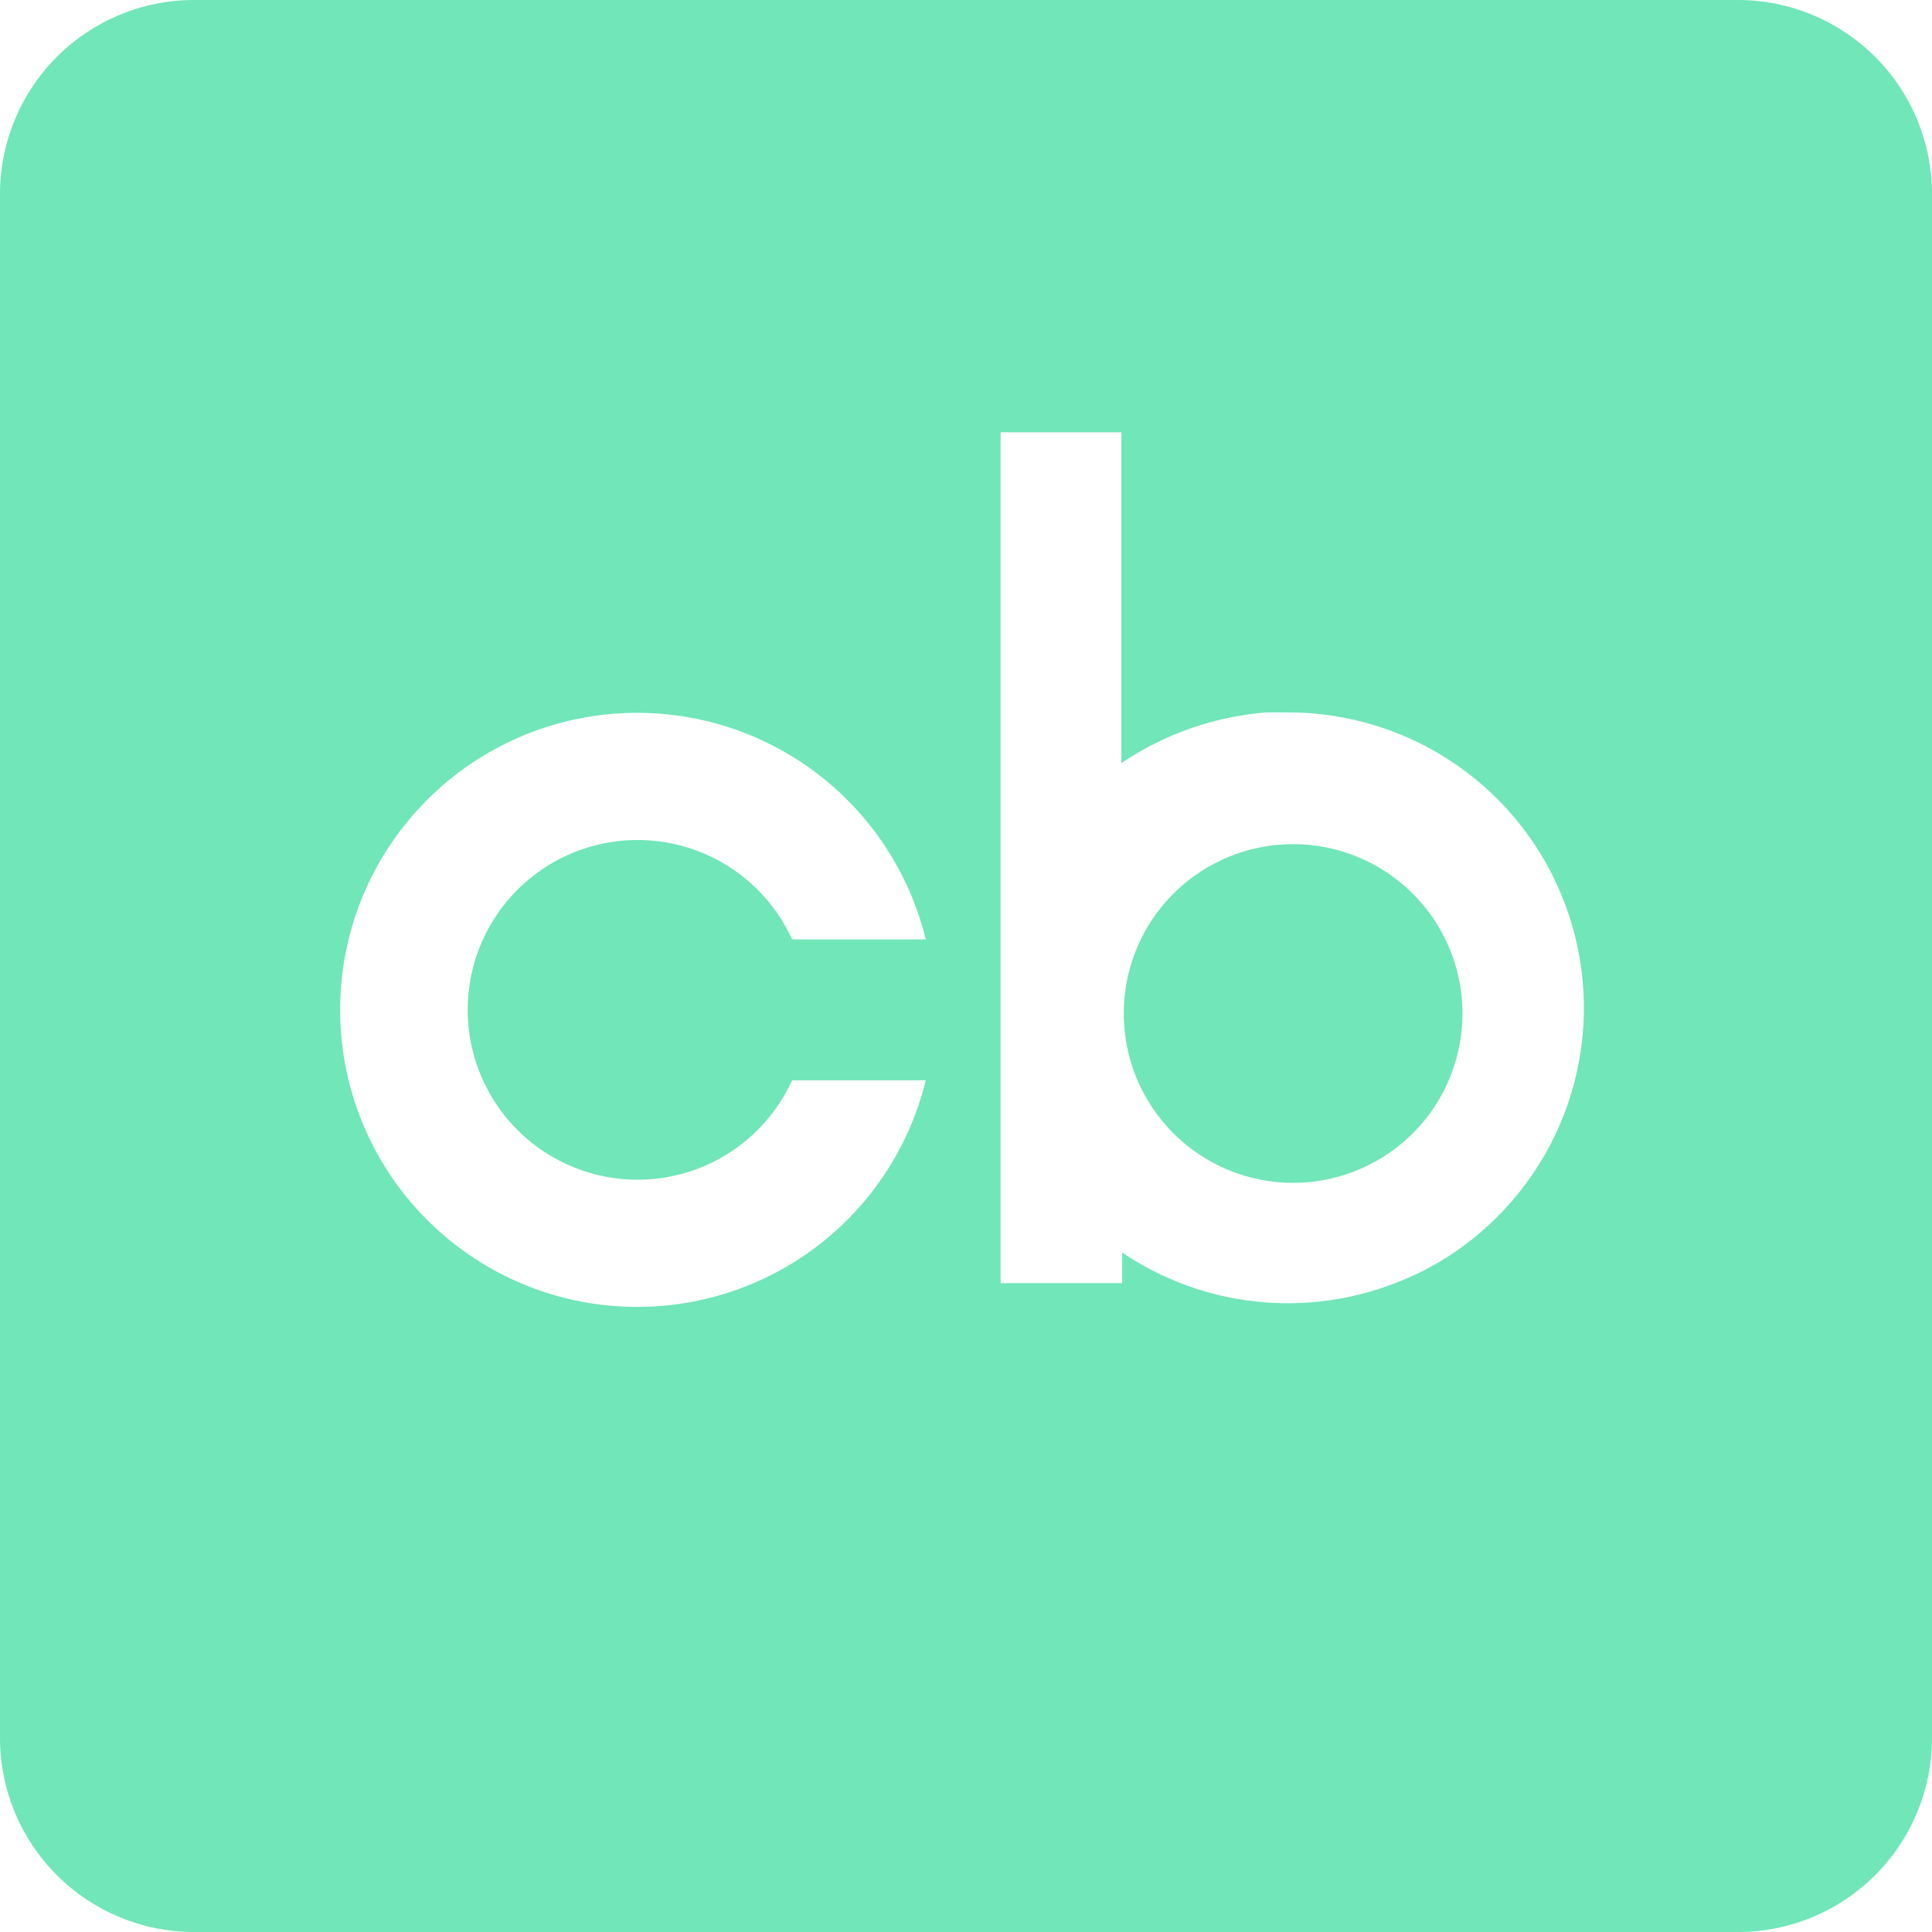 <?xml version="1.0" encoding="UTF-8"?> <svg xmlns="http://www.w3.org/2000/svg" width="48" height="48" viewBox="0 0 48 48" fill="none"><g clip-path="url(#clip0_3364_321)"><path d="M43.2 0H4.8C3.529 0.005 2.311 0.513 1.412 1.412C0.513 2.311 0.005 3.529 0 4.8L0 43.2C0.005 44.471 0.513 45.689 1.412 46.588C2.311 47.487 3.529 47.995 4.8 48H43.2C44.471 47.995 45.689 47.487 46.588 46.588C47.487 45.689 47.995 44.471 48 43.2V4.8C47.995 3.529 47.487 2.311 46.588 1.412C45.689 0.513 44.471 0.005 43.2 0ZM14.09 28.93C15.108 29.394 16.27 29.435 17.318 29.043C18.366 28.651 19.216 27.858 19.68 26.84H23C22.572 28.593 21.517 30.129 20.033 31.157C18.55 32.184 16.741 32.633 14.949 32.417C13.157 32.202 11.507 31.337 10.309 29.987C9.112 28.637 8.45 26.895 8.45 25.09C8.45 23.285 9.112 21.543 10.309 20.193C11.507 18.843 13.157 17.978 14.949 17.763C16.741 17.547 18.55 17.996 20.033 19.023C21.517 20.051 22.572 21.587 23 23.34H19.68C19.397 22.72 18.969 22.177 18.431 21.759C17.893 21.34 17.262 21.059 16.591 20.937C15.92 20.816 15.23 20.859 14.58 21.062C13.929 21.266 13.338 21.624 12.856 22.106C12.374 22.588 12.016 23.179 11.812 23.83C11.609 24.48 11.566 25.17 11.687 25.841C11.809 26.512 12.091 27.143 12.509 27.681C12.927 28.219 13.47 28.647 14.09 28.93ZM36.78 30.62C36.152 31.16 35.435 31.587 34.66 31.88C33.553 32.31 32.357 32.465 31.177 32.333C29.996 32.201 28.865 31.785 27.88 31.12V31.88H24.86V10.74H27.86V18.96C28.931 18.236 30.171 17.802 31.46 17.7H32C33.502 17.698 34.968 18.156 36.201 19.013C37.434 19.87 38.374 21.085 38.895 22.493C39.416 23.901 39.493 25.436 39.115 26.889C38.736 28.342 37.922 29.644 36.78 30.62ZM36.334 25.088C36.346 25.648 36.246 26.205 36.041 26.726C35.835 27.247 35.527 27.722 35.135 28.123C34.743 28.523 34.275 28.841 33.758 29.059C33.242 29.276 32.687 29.388 32.127 29.388C31.567 29.388 31.012 29.276 30.495 29.059C29.979 28.841 29.511 28.523 29.119 28.123C28.727 27.722 28.419 27.247 28.213 26.726C28.008 26.205 27.908 25.648 27.92 25.088C27.944 23.988 28.398 22.941 29.184 22.172C29.971 21.403 31.027 20.972 32.127 20.972C33.227 20.972 34.283 21.403 35.07 22.172C35.856 22.941 36.31 23.988 36.334 25.088Z" fill="#70E6B9"></path></g><defs><clipPath id="clip0_3364_321"><rect width="48" height="48" fill="white"></rect></clipPath></defs></svg> 